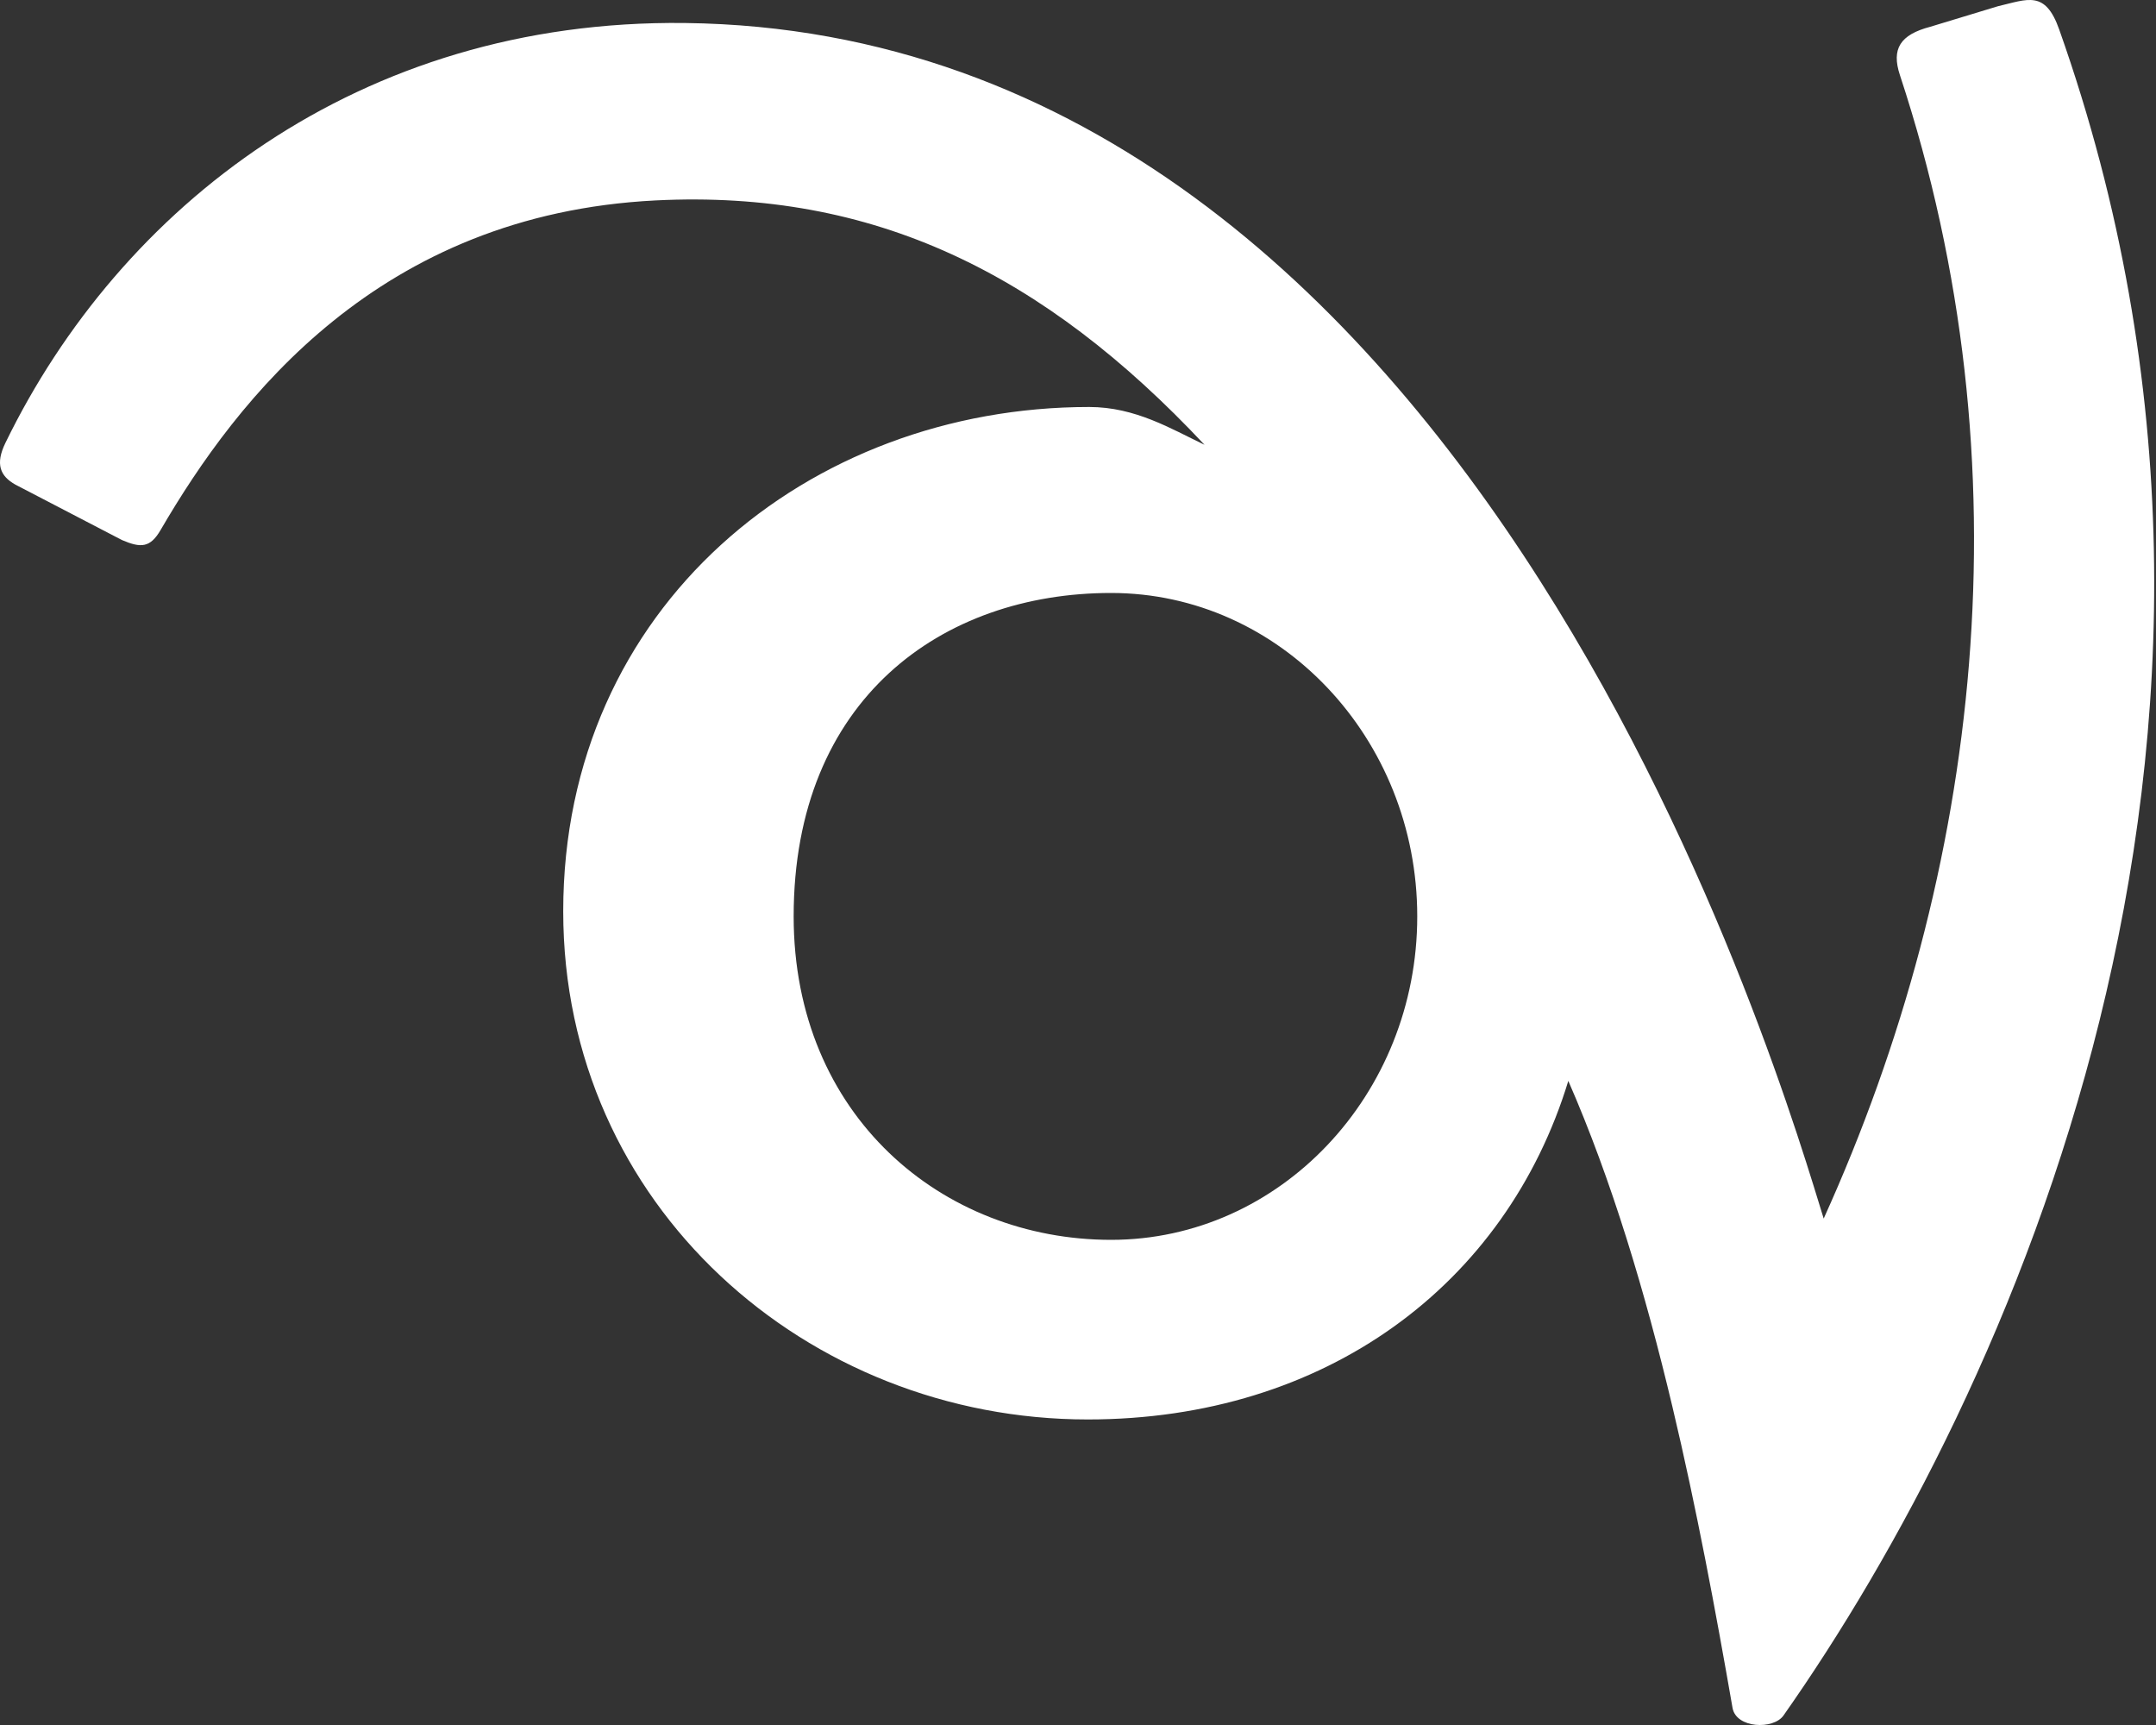 <svg width="60" height="48" viewBox="0 0 60 48" fill="none" xmlns="http://www.w3.org/2000/svg">
<rect x="0" y="0" width="60" height="48" fill="#333333" stroke="none"/>
<path fill-rule="evenodd" clip-rule="evenodd" d="M30.921 34.5C26.224 34.5 22.087 31.043 22.087 25.5C22.087 19.446 26.224 16.5 30.921 16.5C35.619 16.5 39.441 20.538 39.441 25.5C39.441 30.462 35.619 34.5 30.921 34.5ZM55.596 0.175L53.718 0.745C52.879 0.966 52.632 1.359 52.873 2.089C56.464 12.973 55.118 24.271 50.752 33.908C49.736 30.657 41.271 0.903 19.058 0.64C9.975 0.534 3.34 5.776 0.153 12.319C-0.14 12.918 0.007 13.249 0.428 13.485L3.393 15.027C3.925 15.255 4.181 15.243 4.471 14.745C6.609 11.076 10.554 5.964 18.244 5.577C24.314 5.272 29.046 7.606 33.521 12.377C32.589 11.932 31.597 11.325 30.311 11.325C22.507 11.325 15.674 16.872 15.674 25.359C15.674 33.546 22.463 39.498 30.272 39.498C36.883 39.498 41.911 35.756 43.645 30.077C44.855 32.844 45.787 35.969 46.542 39.143C47.214 41.967 47.747 44.832 48.215 47.522C48.315 48.098 49.354 48.134 49.633 47.736C55.835 38.915 64.325 20.645 57.306 0.82C56.917 -0.281 56.433 -0.021 55.596 0.175Z" fill="white"/>
</svg>
